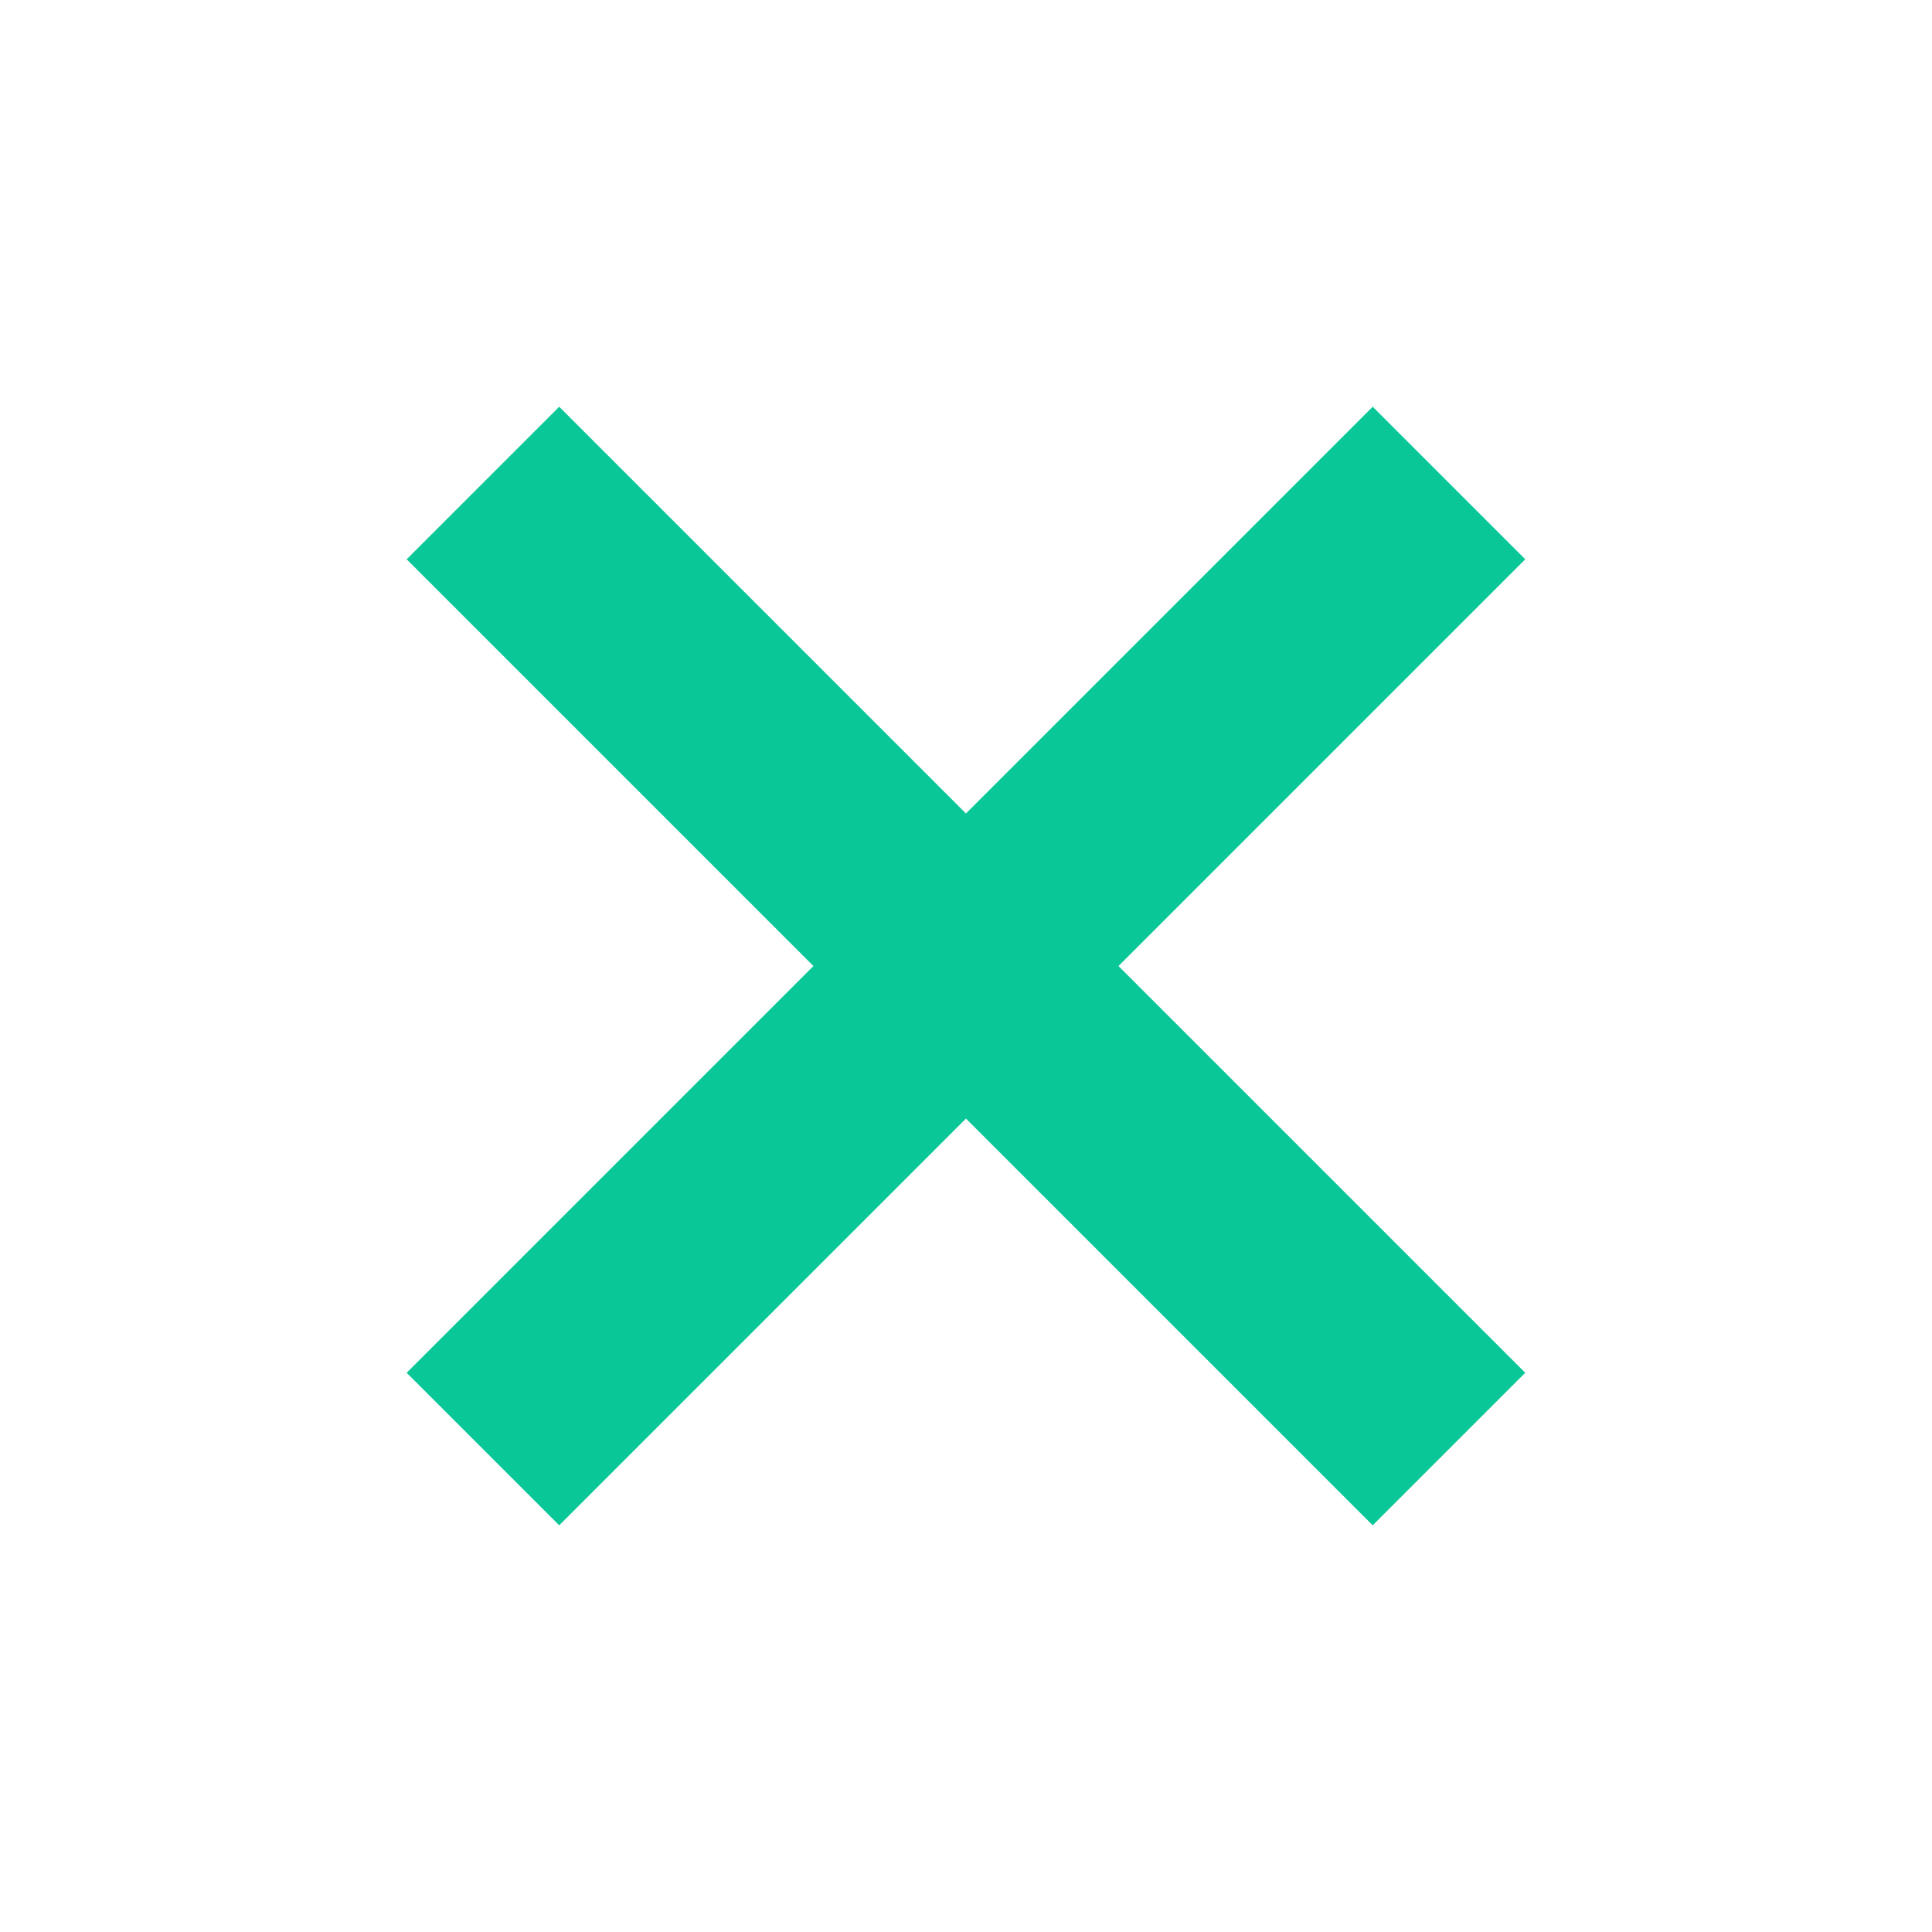 <svg xmlns="http://www.w3.org/2000/svg" width="26.869" height="26.869" viewBox="0 0 26.869 26.869">
  <path id="Path_1175" data-name="Path 1175" d="M-7663,19V11h-8V8h8V0h3V8h8v3h-8v8Z" transform="translate(5437.65 5424.216) rotate(45)" fill="#0ac797"/>
</svg>
